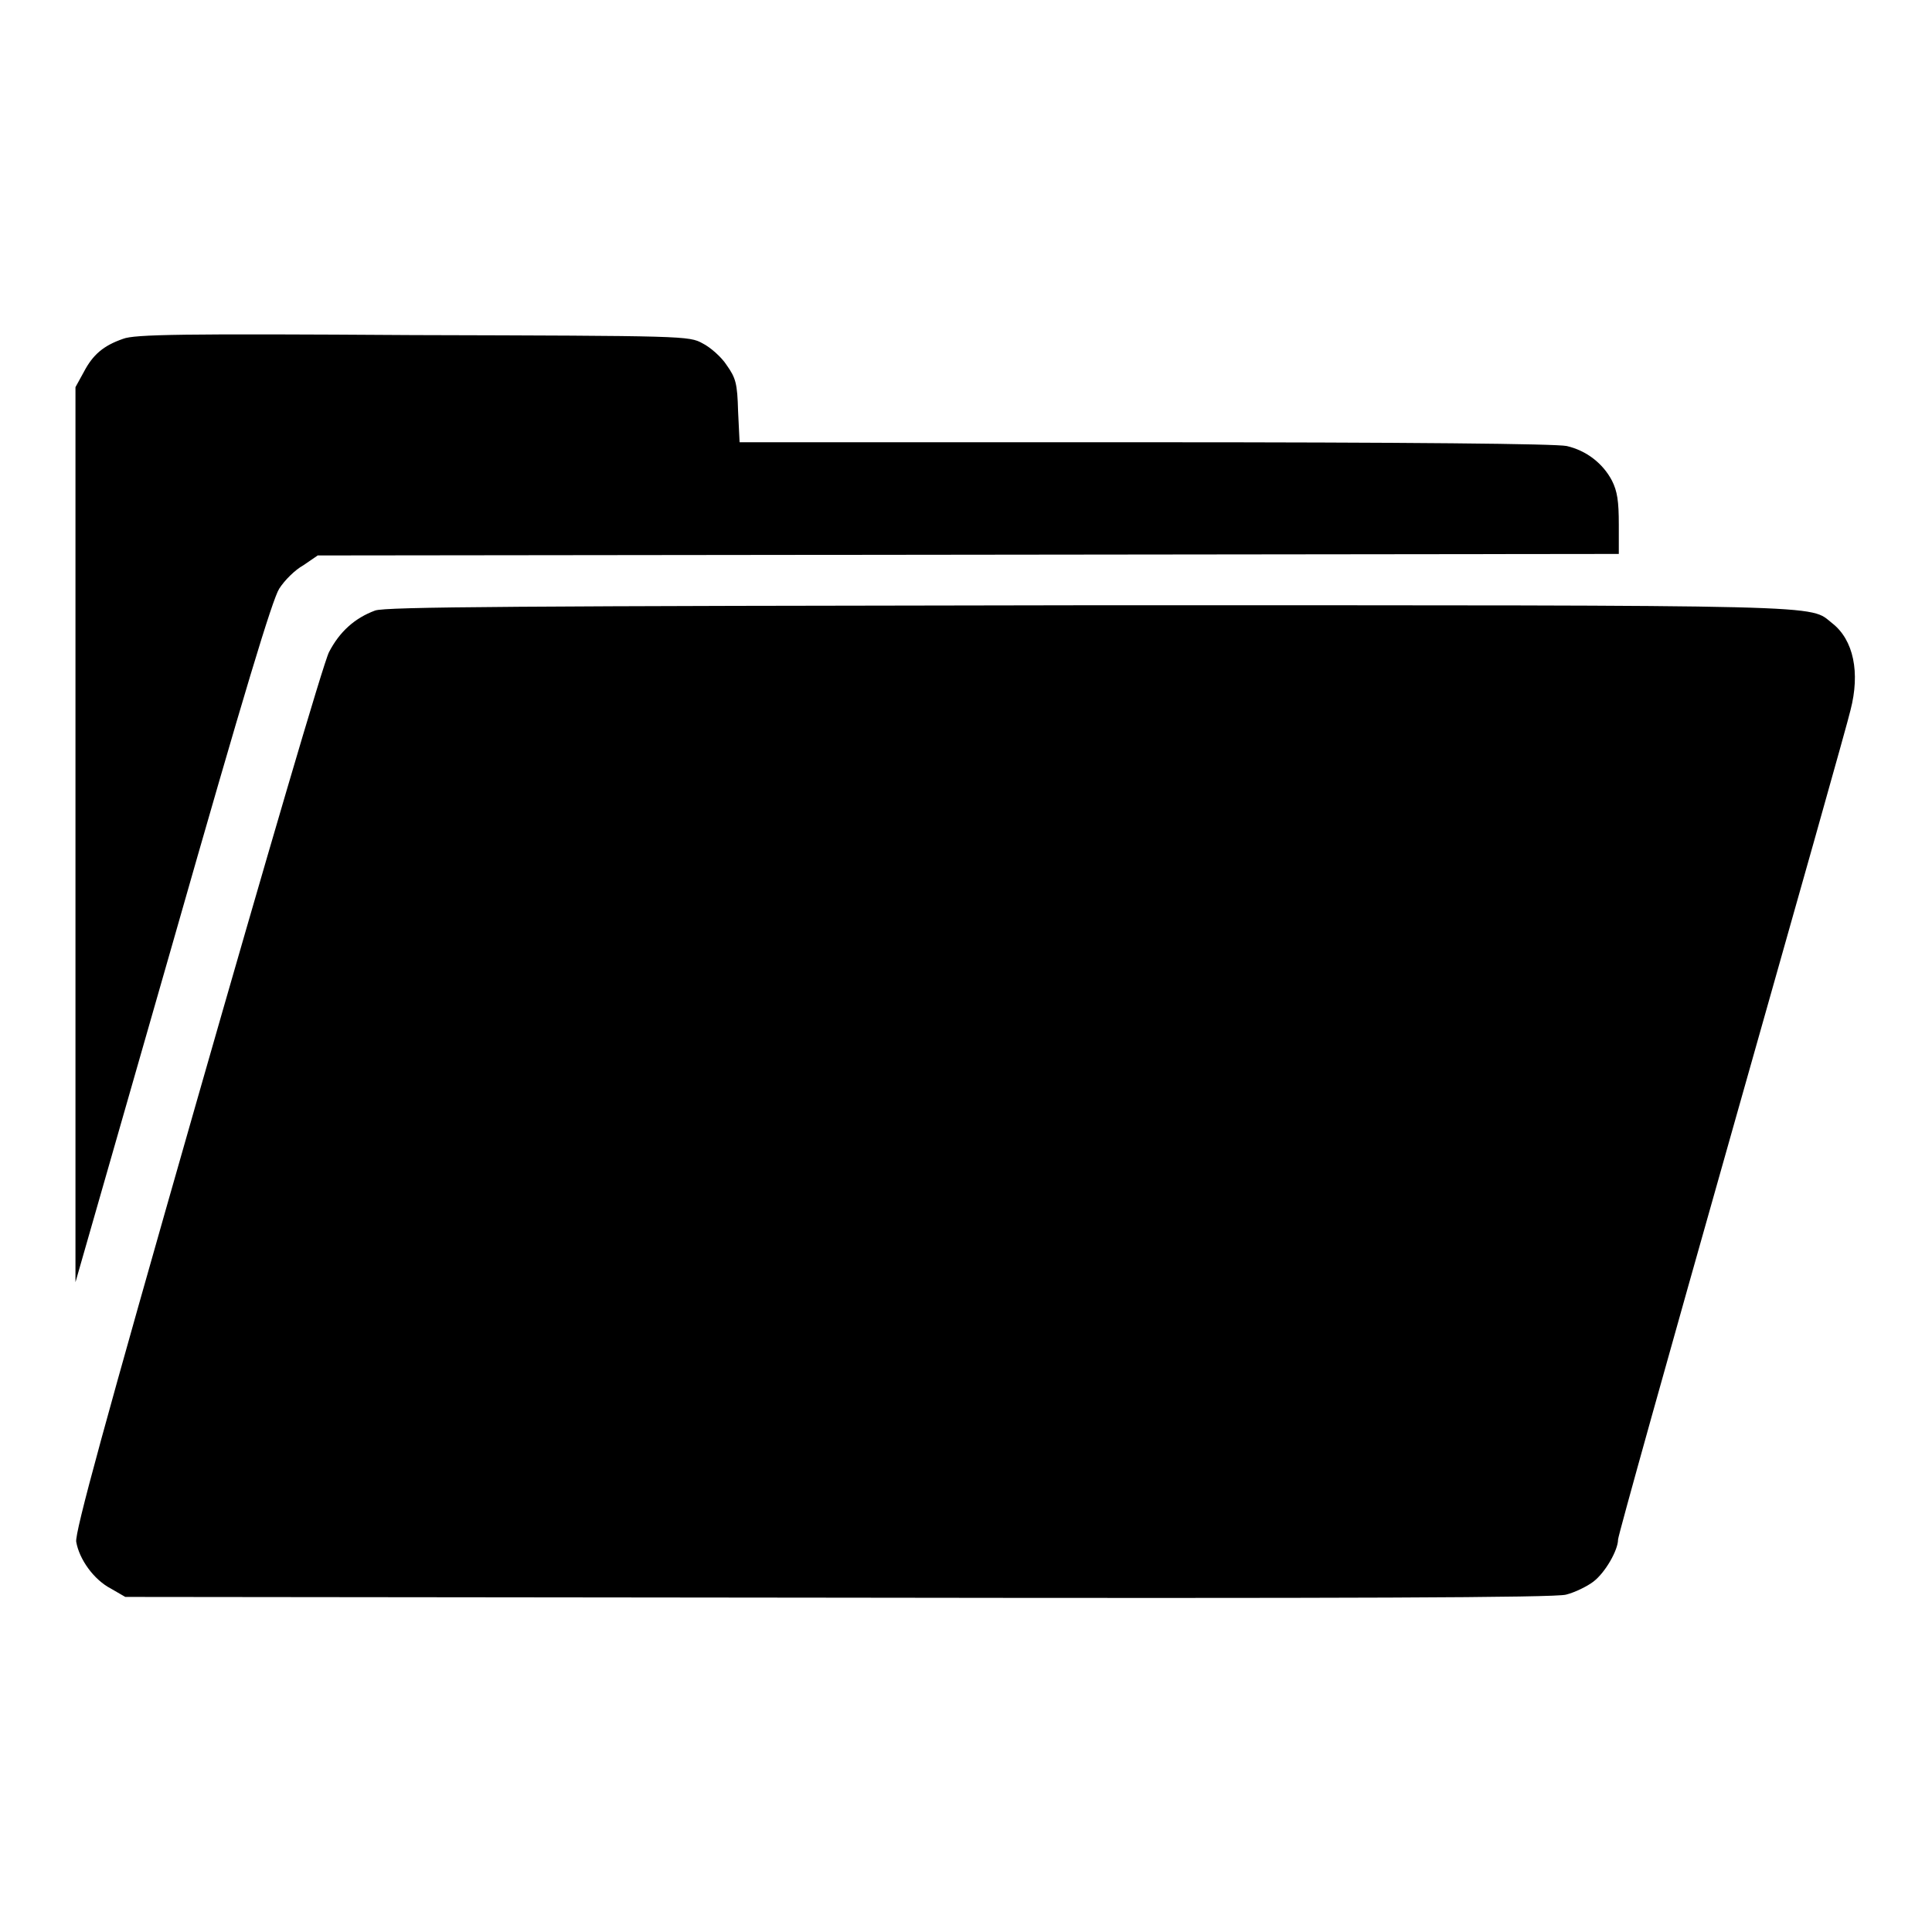 <?xml version="1.0" encoding="utf-8"?>
<!-- Svg Vector Icons : http://www.onlinewebfonts.com/icon -->
<!DOCTYPE svg PUBLIC "-//W3C//DTD SVG 1.1//EN" "http://www.w3.org/Graphics/SVG/1.1/DTD/svg11.dtd">
<svg version="1.1" xmlns="http://www.w3.org/2000/svg" xmlns:xlink="http://www.w3.org/1999/xlink" x="0px" y="0px" viewBox="0 0 256 256" enable-background="new 0 0 256 256" xml:space="preserve">
<g><g><g><path fill="#000000" d="M16.3,44.9c-2.6,0.9-4,2.1-5.2,4.4l-1.1,2l0,59.3v59.3l12.9-45C32.4,91.6,36.1,79.4,37,78c0.7-1.1,2.1-2.5,3.2-3.1l1.9-1.3l86.2-0.1l86.2-0.1v-3.9c0-3.1-0.2-4.4-0.9-5.8c-1.2-2.3-3.4-4-6-4.6c-1.4-0.3-20.6-0.5-55.9-0.5H98l-0.2-4.1c-0.1-3.7-0.3-4.4-1.5-6.1c-0.7-1.1-2.2-2.4-3.2-2.9c-1.8-1-2.3-1-38.4-1.1C24.1,44.2,17.8,44.3,16.3,44.9z"/><path fill="#000000" d="M49.7,80.9c-2.7,1-4.7,2.8-6.1,5.5c-0.7,1.3-8.4,27.6-17.5,59.4c-12.3,43-16.2,57.3-16,58.5c0.4,2.3,2.3,5,4.6,6.2l1.9,1.1l94.4,0.1c67.9,0.1,95,0,96.5-0.4c1.2-0.3,2.8-1.1,3.6-1.7c1.6-1.2,3.3-4.2,3.3-5.6c0-0.5,6.8-24.8,15.1-54.1c8.3-29.3,15.4-54.4,15.7-55.8c1.3-5,0.4-9.3-2.4-11.5c-3.2-2.5,1.7-2.4-98.8-2.4C67.9,80.3,51.1,80.4,49.7,80.9z"/></g></g></g>
</svg>